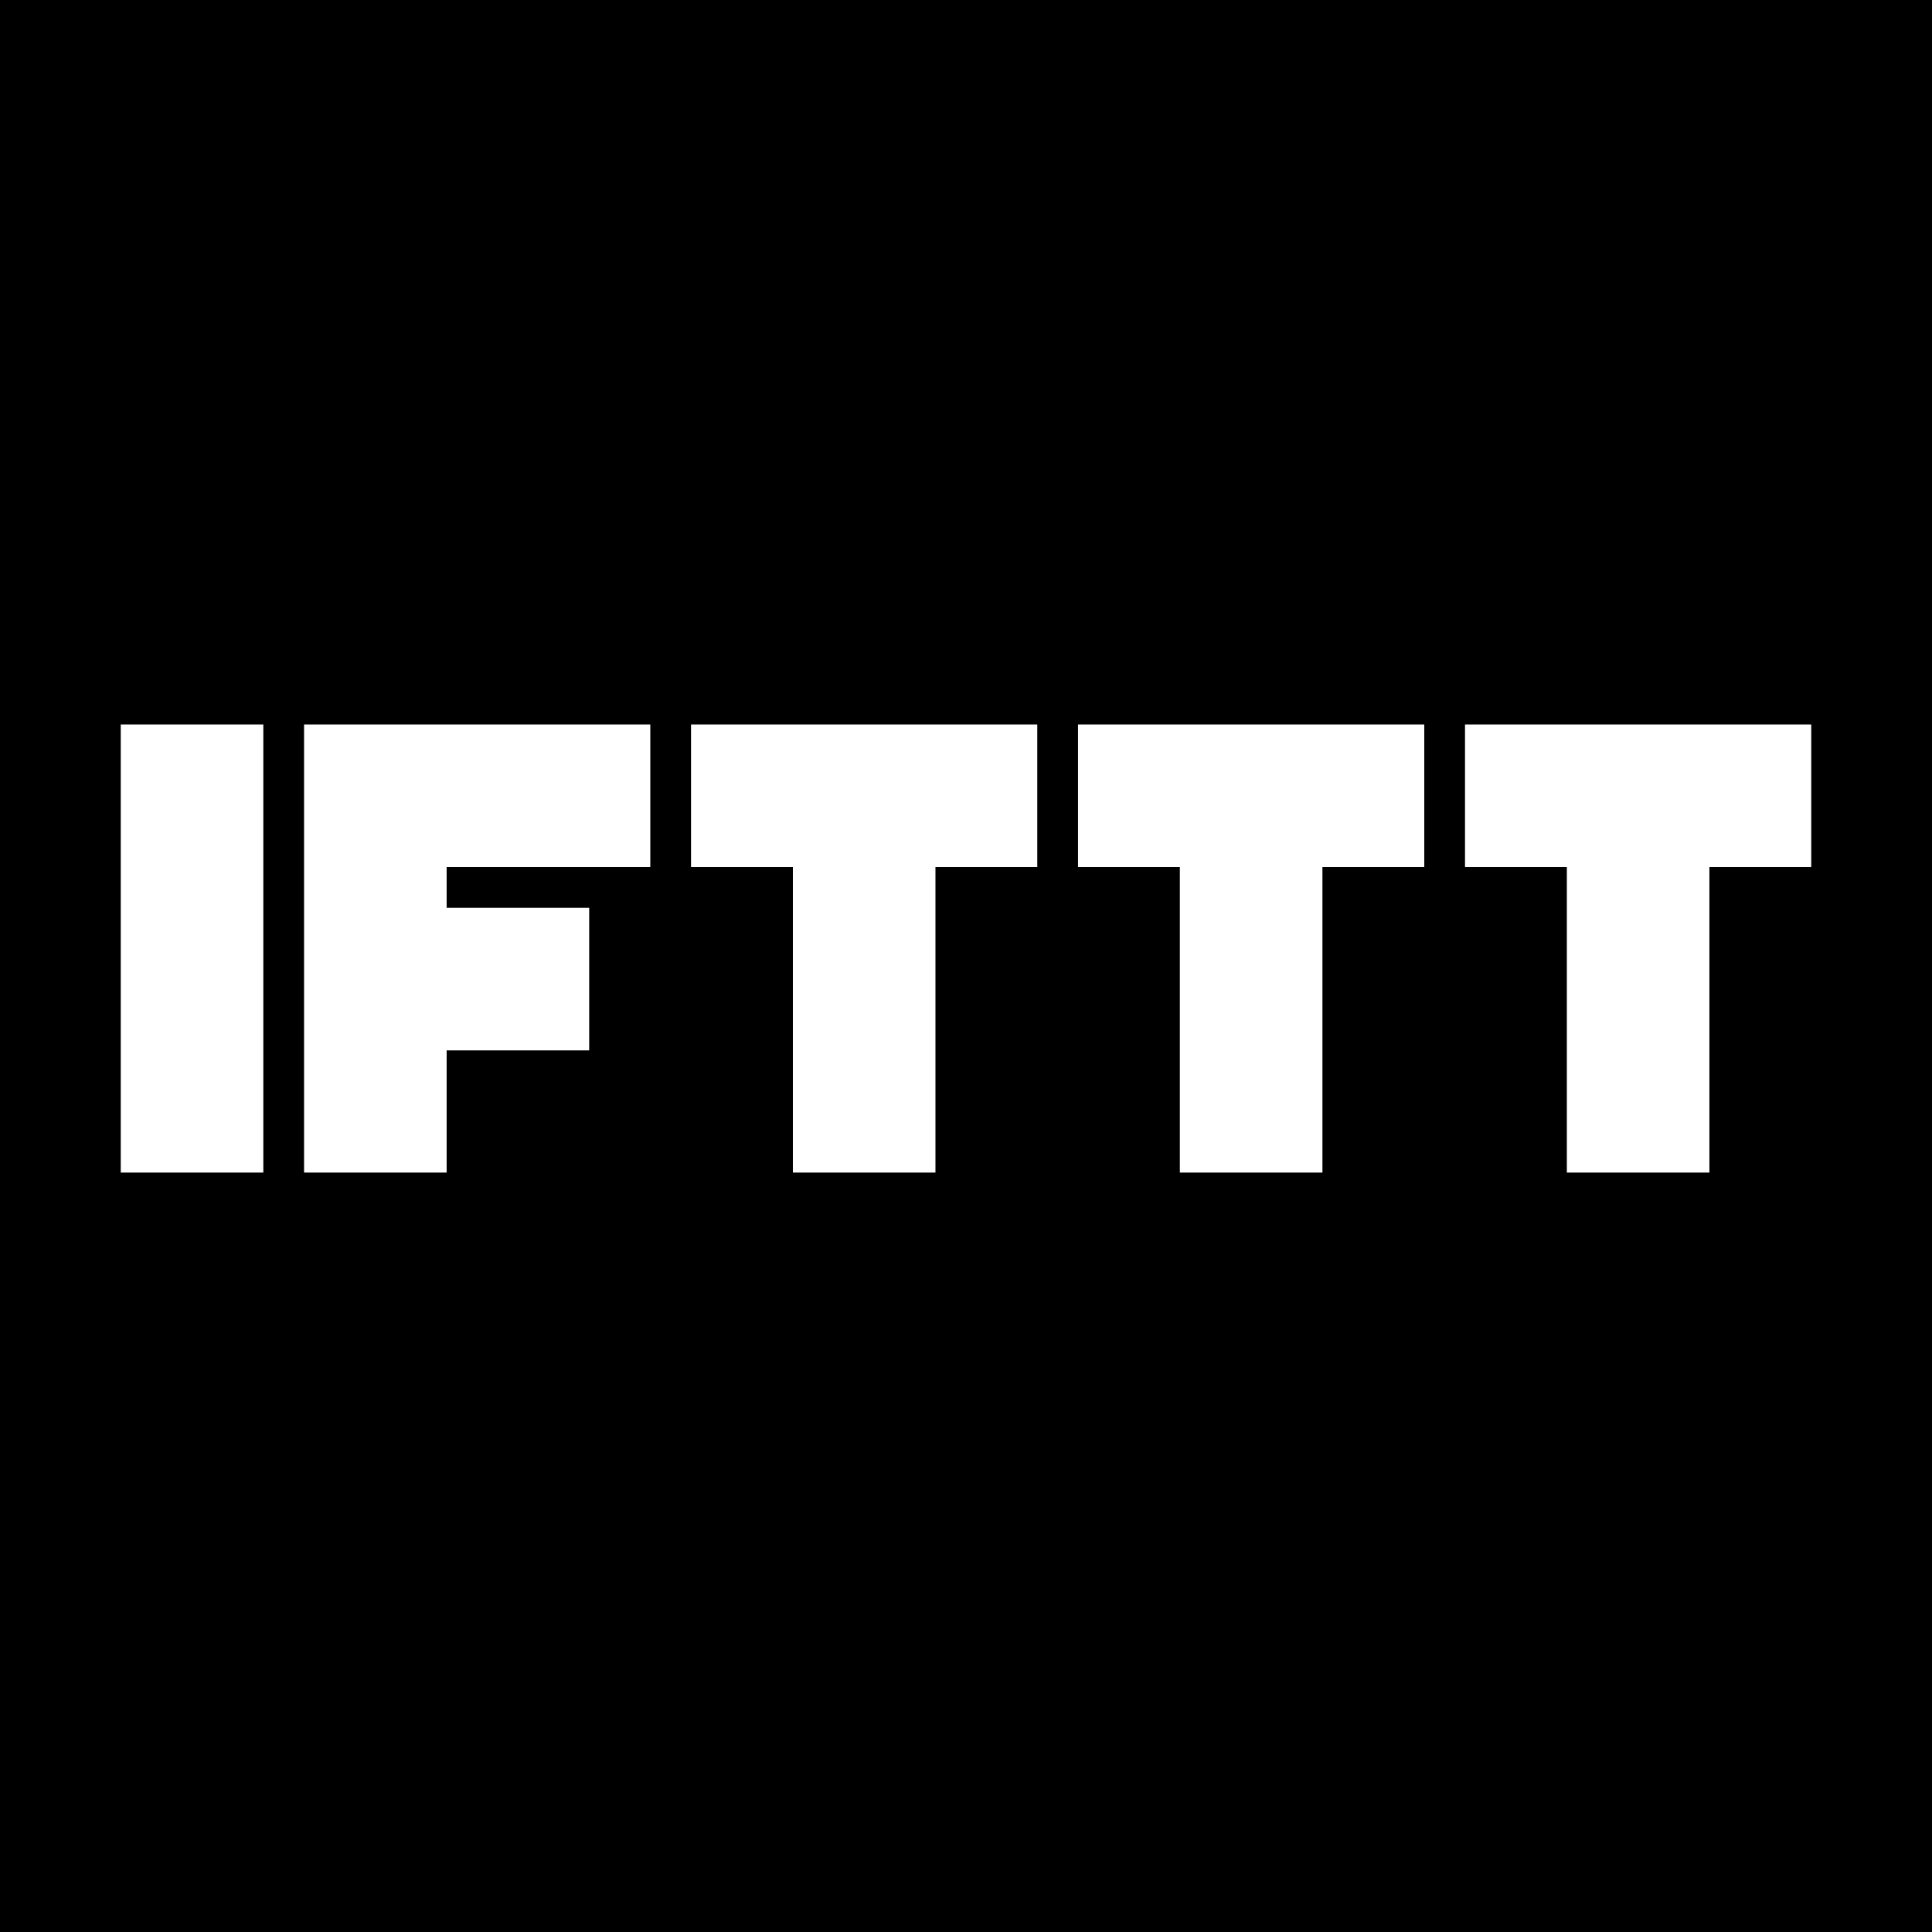 <svg width="84" height="84" viewBox="0 0 84 84" fill="none" xmlns="http://www.w3.org/2000/svg">
<rect width="84" height="84" fill="black"/>
<path d="M11.449 31.5H5.25V50.982H11.449V31.5Z" fill="white"/>
<path d="M13.22 31.5V37.787V39.736V46.466V50.982H19.419V45.669H25.617V39.47H19.419V37.699H28.274V31.5H19.773H13.22Z" fill="white"/>
<path d="M34.296 31.5H30.045V37.699H34.473V50.982H40.672V37.699H45.099V31.5H41.026H34.296Z" fill="white"/>
<path d="M51.121 31.5H46.87V37.699H51.298V50.982H57.497V37.699H61.925V31.5H57.851H51.121Z" fill="white"/>
<path d="M67.946 31.5H63.696V37.699H68.124V50.982H74.322V37.699H78.75V31.5H74.677H67.946Z" fill="white"/>
</svg>
